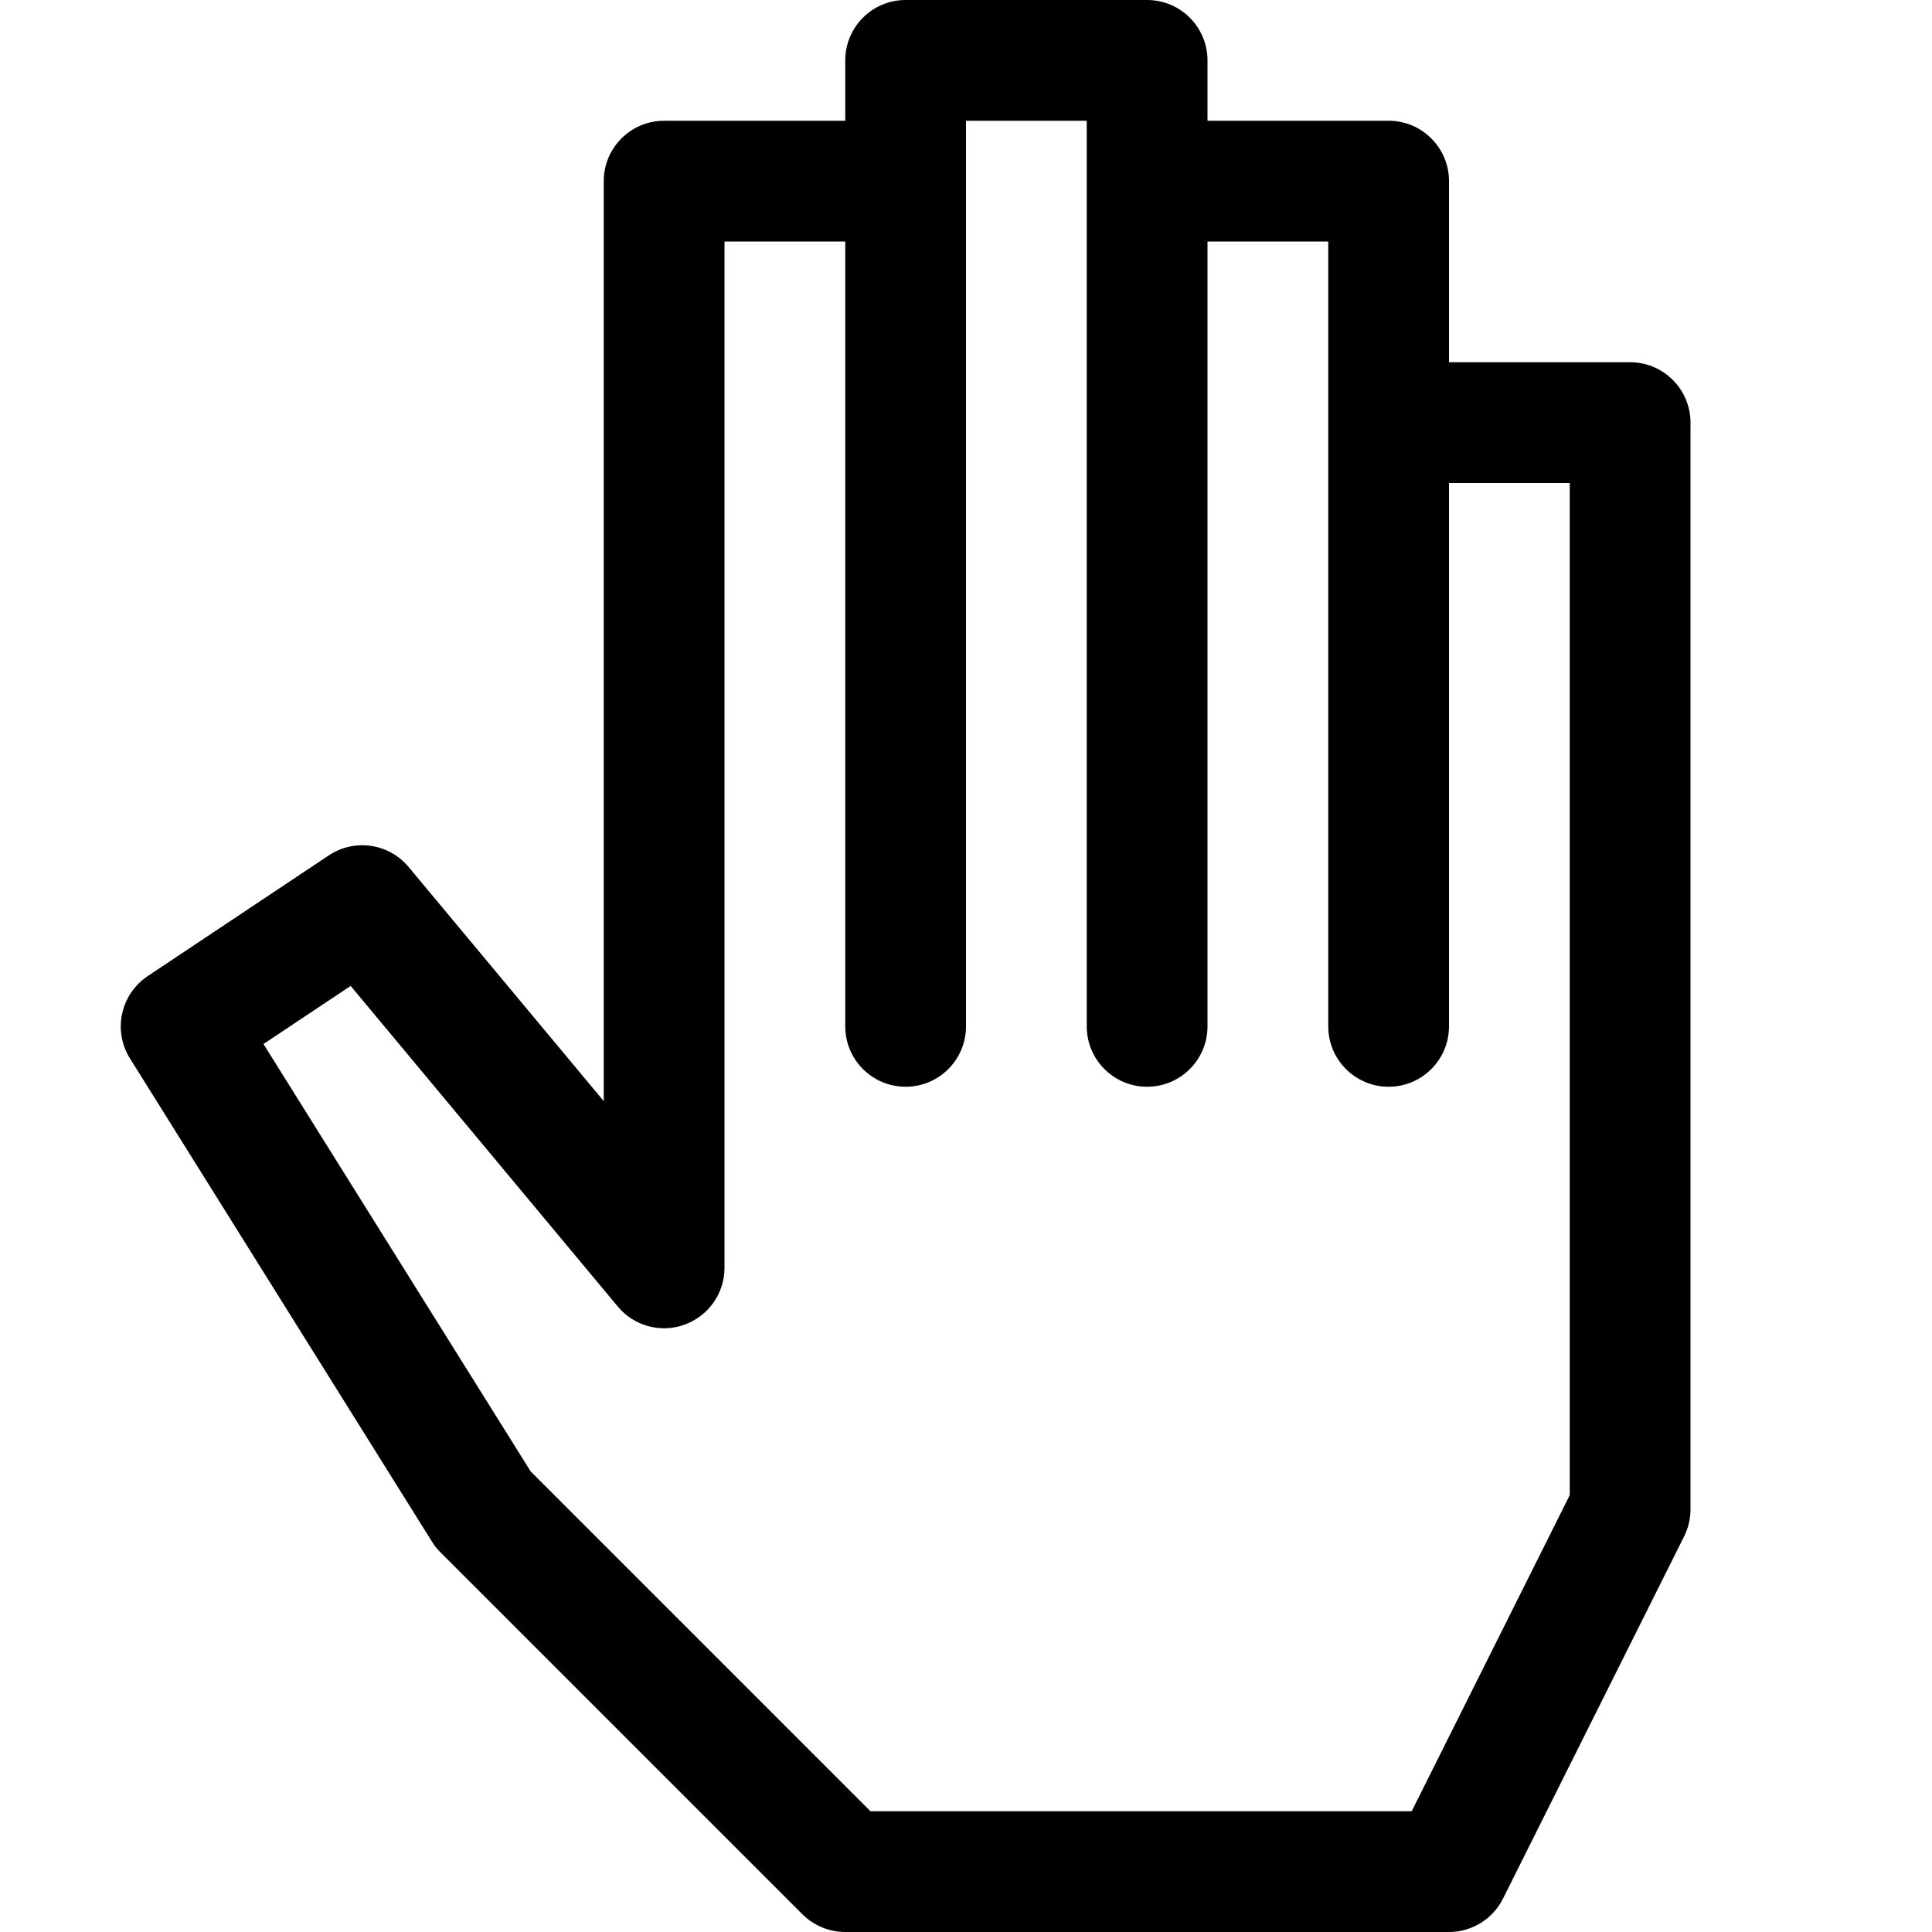 <!-- Generated by IcoMoon.io -->
<svg version="1.1" xmlns="http://www.w3.org/2000/svg" width="16" height="16" viewBox="0 0 16 16">
<path d="M12 16h-5c-0.133 0-0.26-0.053-0.354-0.146l-3-3c-0.027-0.027-0.050-0.056-0.070-0.089l-2.5-4c-0.143-0.229-0.078-0.531 0.147-0.681l1.5-1c0.213-0.142 0.498-0.1 0.661 0.096l1.616 1.939v-7.619c0-0.276 0.224-0.5 0.5-0.5h1.5v-0.5c0-0.276 0.224-0.5 0.5-0.5h2c0.276 0 0.5 0.224 0.5 0.5v0.5h1.5c0.276 0 0.5 0.224 0.5 0.5v1.5h1.5c0.276 0 0.5 0.224 0.5 0.5v9c0 0.078-0.018 0.154-0.053 0.224l-1.5 3c-0.085 0.169-0.258 0.276-0.447 0.276zM7.207 15h4.484l1.309-2.618v-8.382h-1v4.5c0 0.276-0.224 0.5-0.5 0.5s-0.5-0.224-0.5-0.5v-6.5h-1v6.5c0 0.276-0.224 0.5-0.5 0.5s-0.5-0.224-0.5-0.5v-7.5h-1v7.5c0 0.276-0.224 0.5-0.5 0.5s-0.5-0.224-0.5-0.5v-6.5h-1v8.5c0 0.21-0.132 0.398-0.33 0.47s-0.42 0.012-0.554-0.15l-2.212-2.655-0.722 0.481 2.213 3.54 2.813 2.813z"></path>
</svg>
